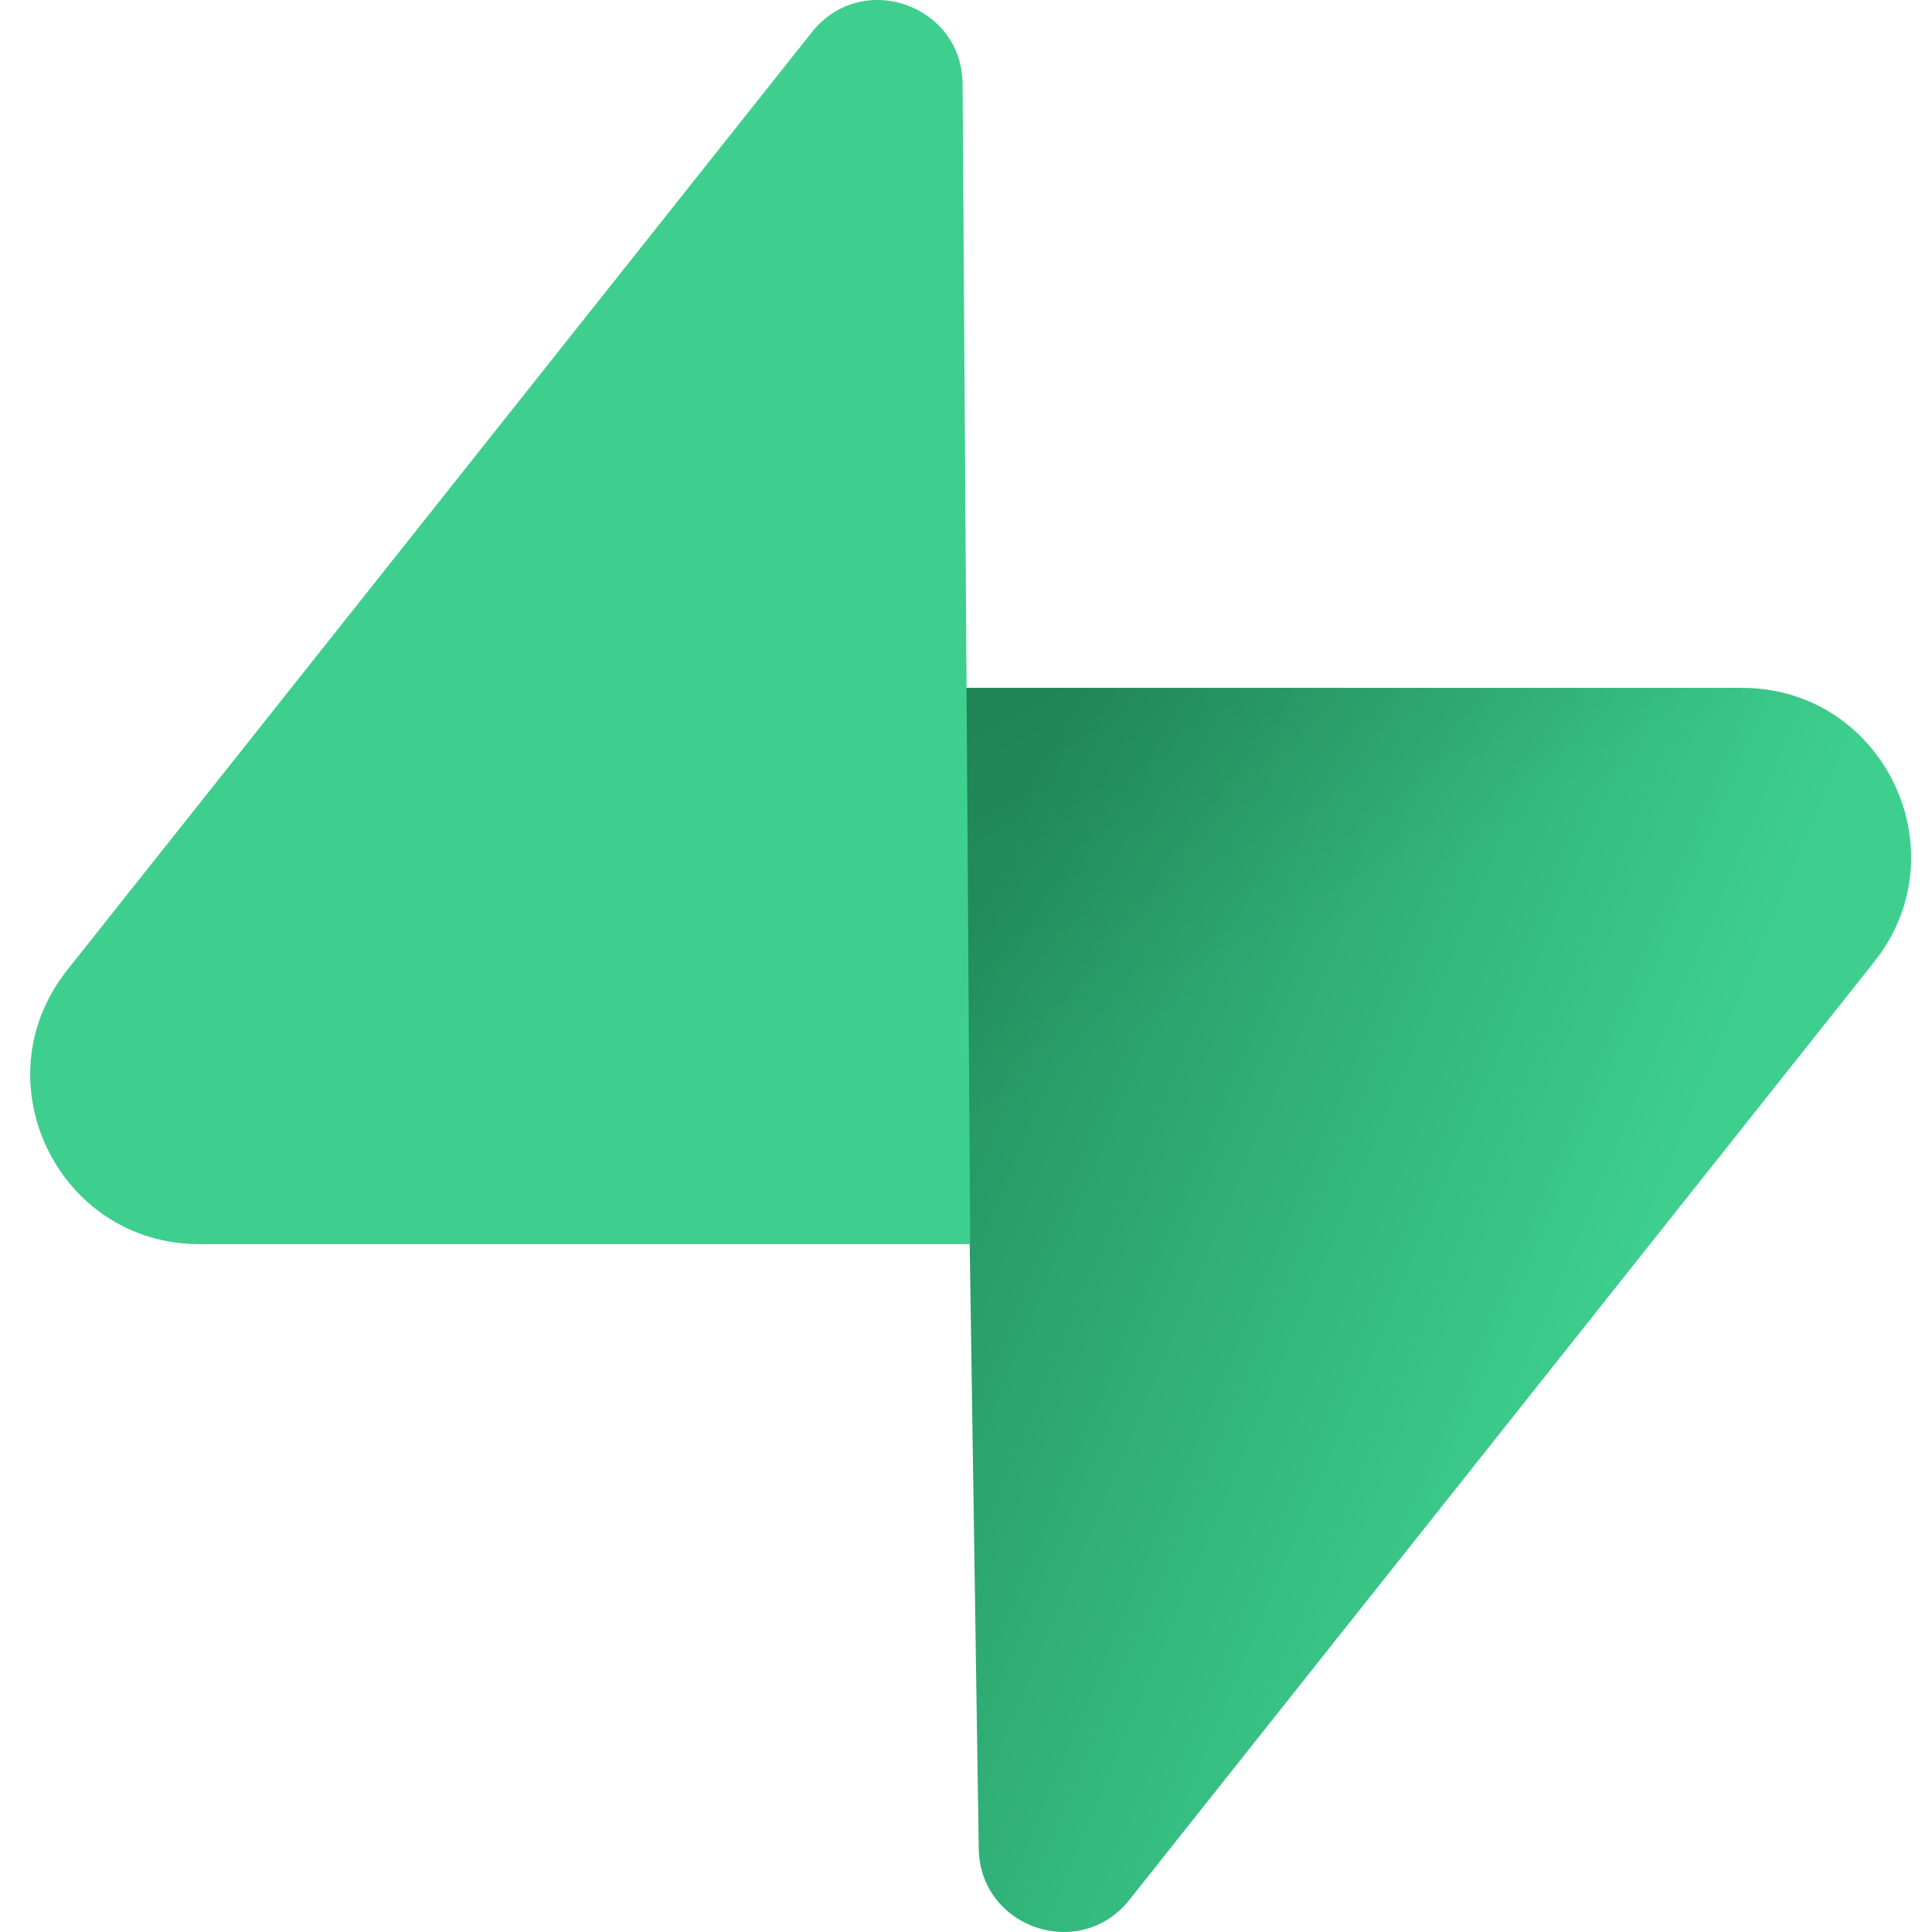 <svg xmlns="http://www.w3.org/2000/svg" width="64" height="64" viewBox="0 0 64 64" style="fill:none"><path d="M37.412 62.937c-1.635 2.059-4.95.93-4.99-1.698l-.575-38.453h25.855c4.683 0 7.295 5.41 4.383 9.077z" style="fill:url(#a);stroke-width:.572"/><path d="M37.412 62.937c-1.635 2.059-4.95.93-4.99-1.698l-.575-38.453h25.855c4.683 0 7.295 5.41 4.383 9.077z" style="fill:url(#b);fill-opacity:.2;stroke-width:.572"/><path d="M26.897 1.063c1.635-2.059 4.95-.93 4.99 1.699l.252 38.452H6.607c-4.683 0-7.295-5.409-4.383-9.077z" style="fill:#3ecf8e;stroke-width:.572"/><defs><linearGradient id="a" x1="53.974" y1="54.974" x2="94.163" y2="71.829" gradientUnits="userSpaceOnUse" gradientTransform="translate(.986 -.12)scale(.572)"><stop stop-color="#249361"/><stop offset="1" stop-color="#3ecf8e"/></linearGradient><linearGradient id="b" x1="36.156" y1="30.578" x2="54.484" y2="65.081" gradientUnits="userSpaceOnUse" gradientTransform="translate(.986 -.12)scale(.572)"><stop/><stop offset="1" stop-opacity="0"/></linearGradient></defs></svg>